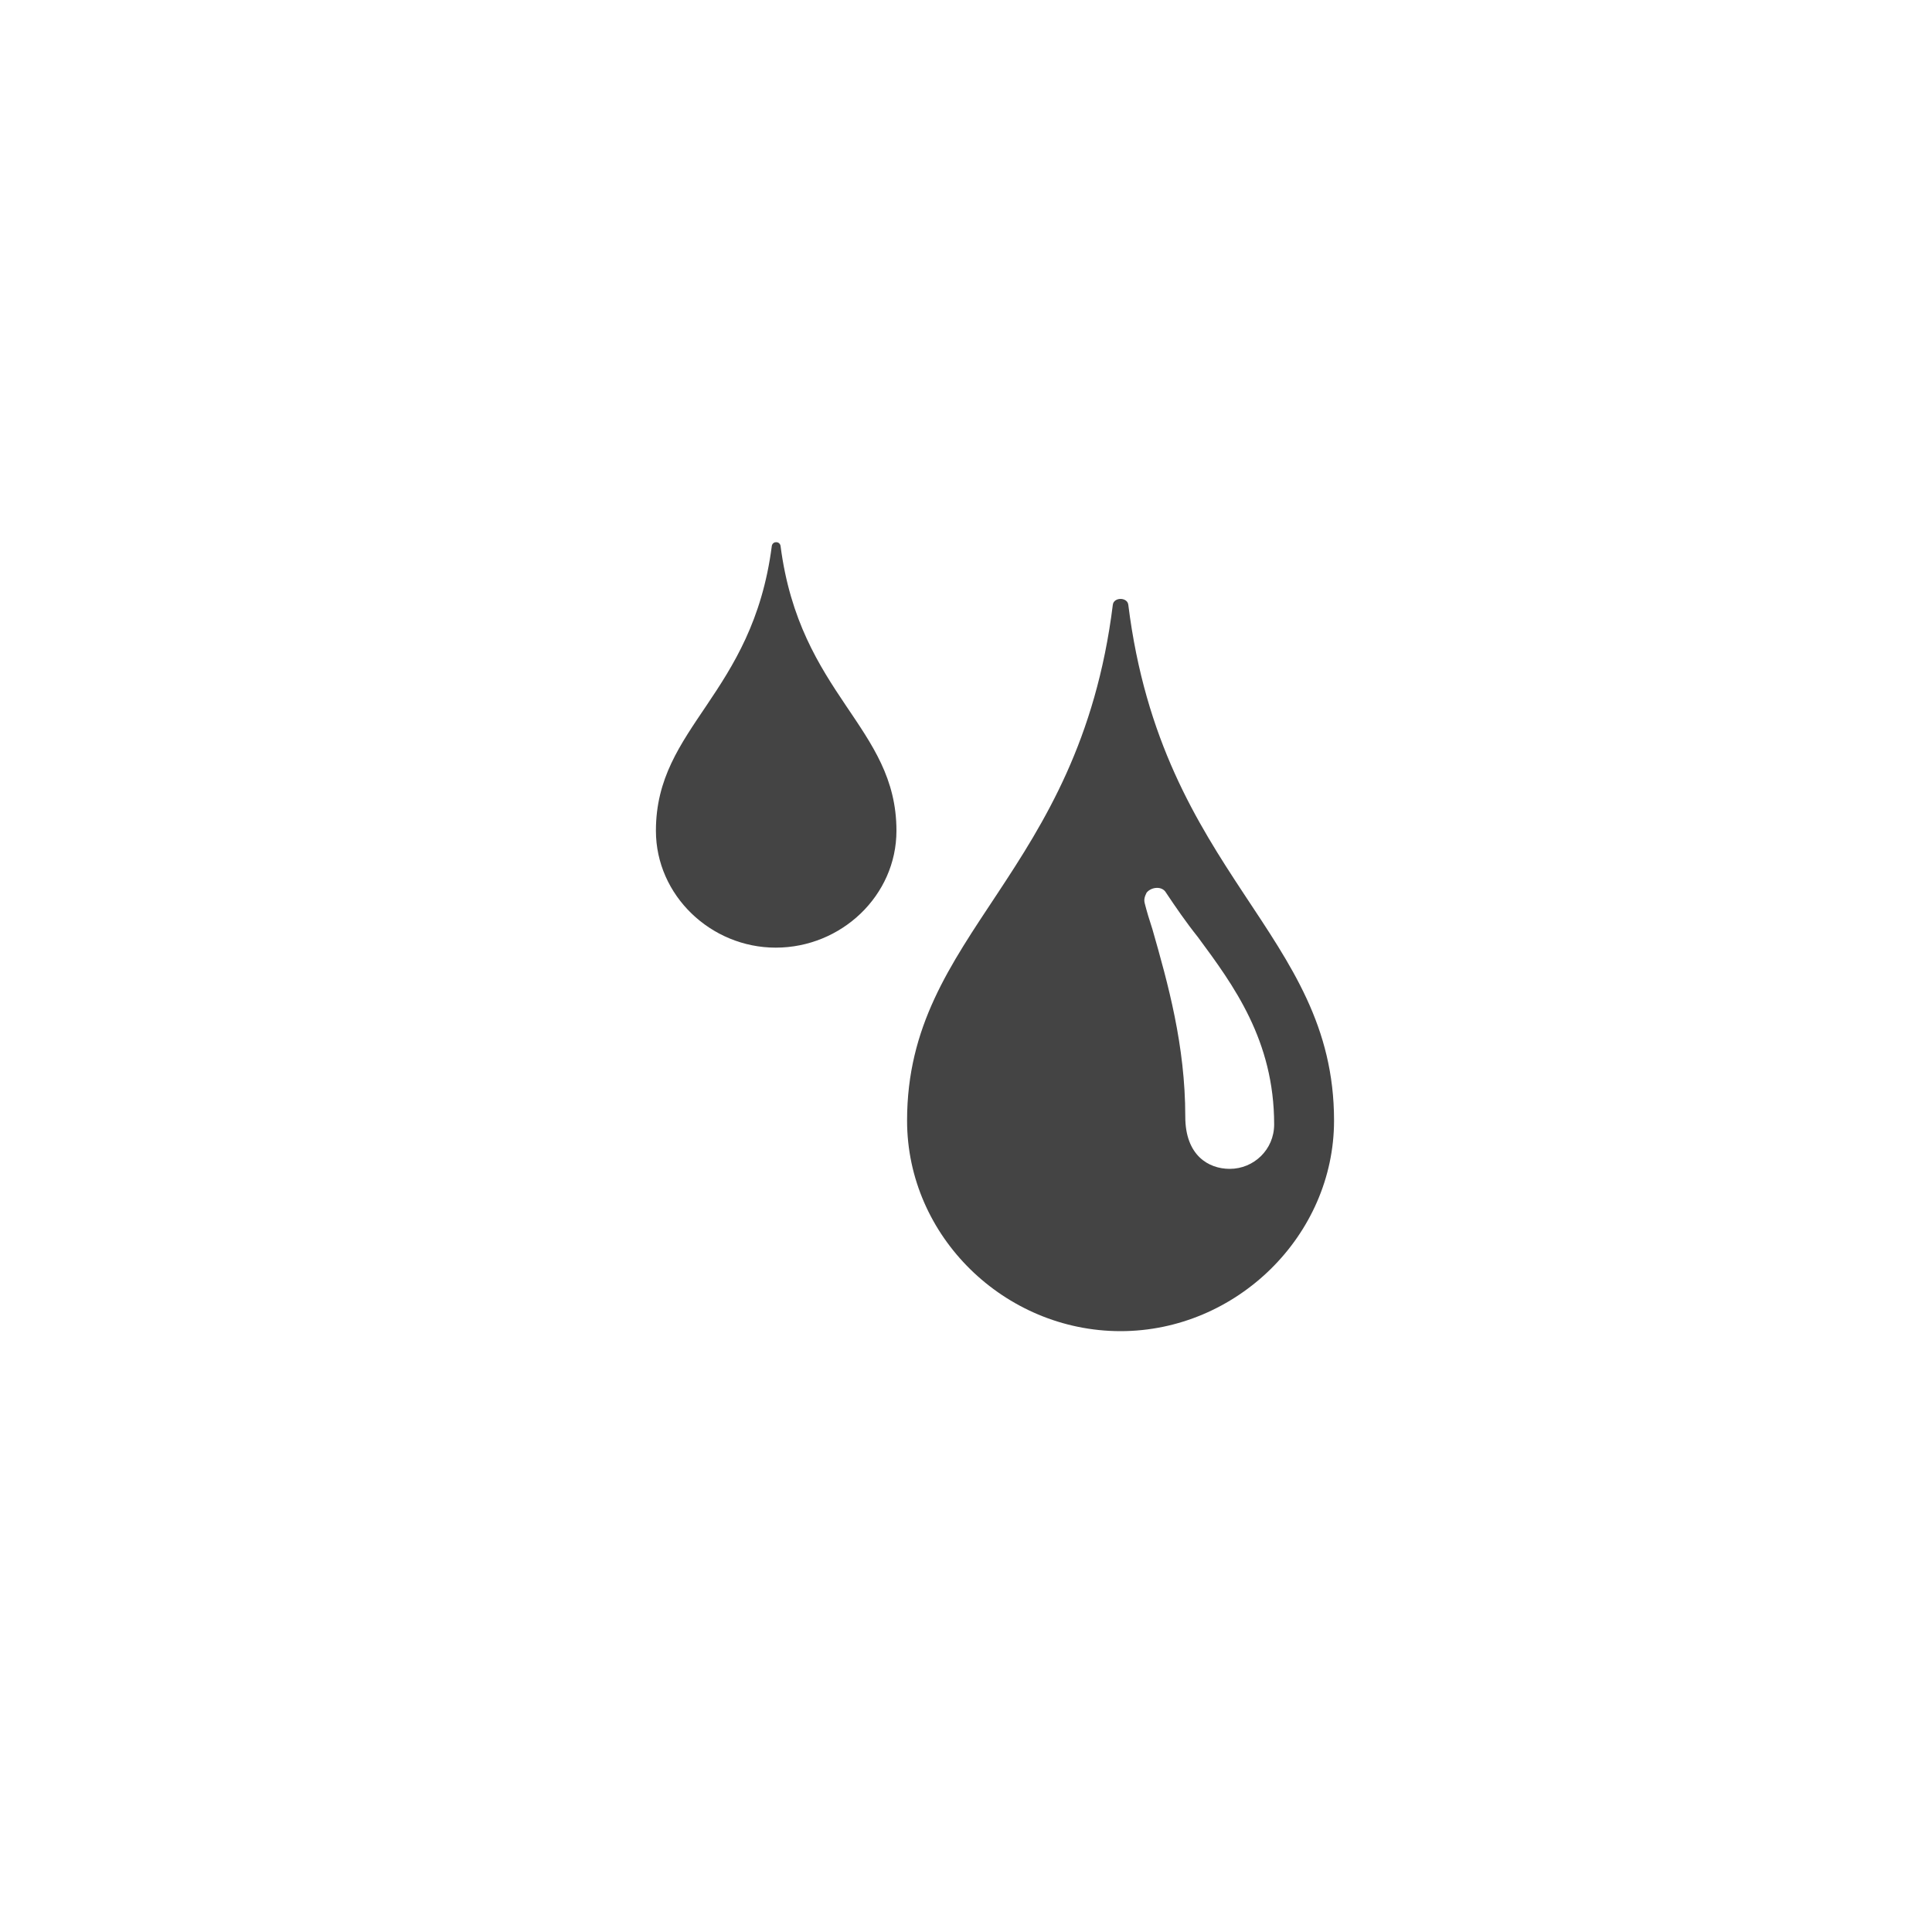 <svg xmlns="http://www.w3.org/2000/svg" xmlns:xlink="http://www.w3.org/1999/xlink" id="Layer_2" x="0px" y="0px" viewBox="0 0 200 200" style="enable-background:new 0 0 200 200;" xml:space="preserve">
<style type="text/css">
	.st0{fill:#444444;}
</style>
<g>
	<g>
		<path id="SVGID_1_" class="st0" d="M116,137.8c-12,0-22.1-9.8-22.1-21.8c0-19.5,17.8-25.3,21.3-53.4c0.1-0.8,1.5-0.8,1.6,0    c3.5,28.1,21.3,33.9,21.3,53.4C138.1,127.9,128,137.8,116,137.8L116,137.8z M120.7,92.4c-0.4-0.7-1.5-0.6-2,0    c-0.2,0.4-0.3,0.7-0.2,1.1c0.2,0.8,0.5,1.8,0.8,2.7c1.6,5.6,3.4,12,3.4,19.4c0,4,2.4,5.4,4.6,5.4c2.5,0,4.6-2,4.6-4.6    c0-8.7-4.2-14.4-7.9-19.4C122.8,95.5,121.7,93.9,120.7,92.4L120.7,92.4z M80.3,98.1c-6.7,0-12.4-5.4-12.4-12.1    c0-10.8,10-14,12-29.5c0.1-0.5,0.8-0.5,0.9,0c2,15.5,12,18.7,12,29.5C92.8,92.7,87.1,98.1,80.3,98.1L80.3,98.1z"></path>
	</g>
</g>
</svg>